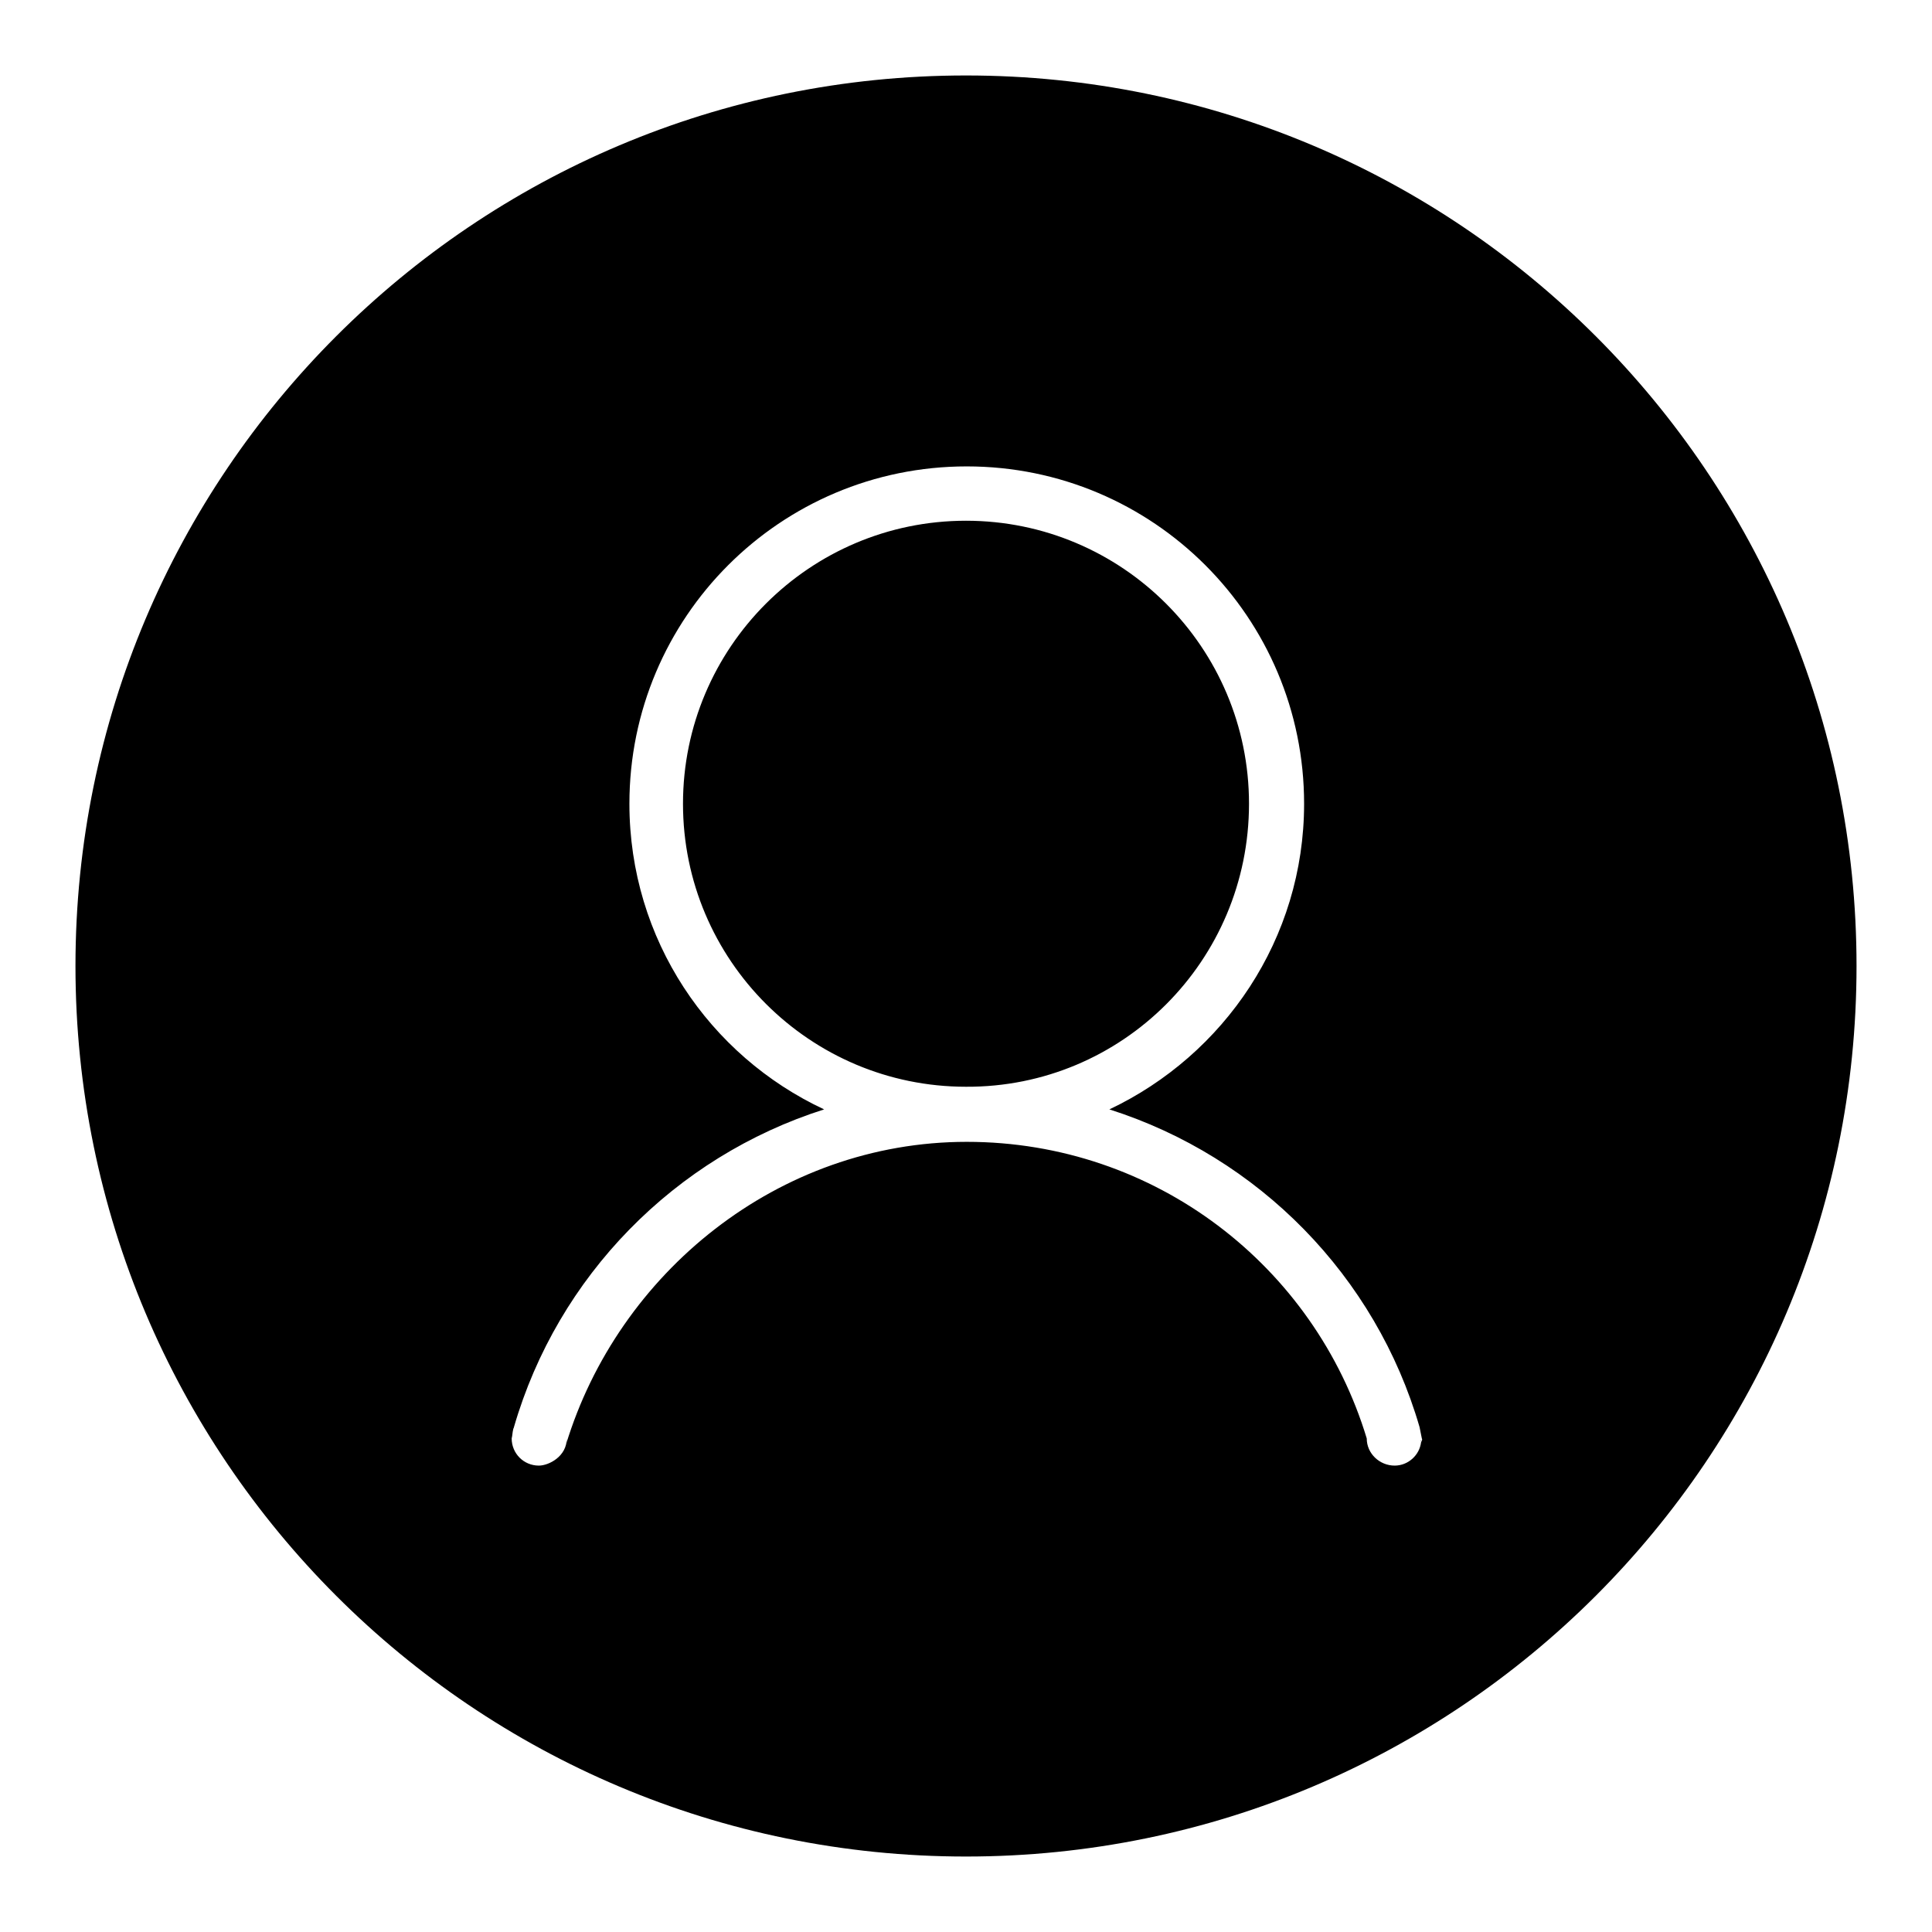 <?xml version="1.0" encoding="utf-8"?>
<!-- Svg Vector Icons : http://www.onlinewebfonts.com/icon -->
<!DOCTYPE svg PUBLIC "-//W3C//DTD SVG 1.1//EN" "http://www.w3.org/Graphics/SVG/1.1/DTD/svg11.dtd">
<svg version="1.1" xmlns="http://www.w3.org/2000/svg" xmlns:xlink="http://www.w3.org/1999/xlink" x="0px" y="0px" viewBox="0 0 256 256" enable-background="new 0 0 256 256" xml:space="preserve">
<g> <path fill="#000000" d="M165.5,106.5c0-20.7-16.8-37.5-37.5-37.5c-20.7,0-37.5,16.8-37.5,37.5c0,20.7,16.8,37.5,37.5,37.5 C148.7,144.1,165.5,127.3,165.5,106.5z M188.3,191c0-0.1,0-0.1,0-0.2C188.3,190.9,188.2,190.9,188.3,191z M128,10 C62.8,10,10,62.8,10,128c0,65.2,52.8,118,118,118c65.2,0,118-52.8,118-118C246,62.8,193.2,10,128,10z M188.3,191.1 C188.3,191.1,188.3,191.1,188.3,191.1c-0.2,1.7-1.7,3.1-3.5,3.1c-2,0-3.7-1.6-3.7-3.6c-6.9-22.8-28-39.3-53-39.3 c-25,0-46.2,17.4-53.1,40.1l0.1-0.8c0,2.4-2.4,3.6-3.7,3.6c-2,0-3.6-1.6-3.6-3.6c0.1-0.4,0.1-0.8,0.2-1.2c0-0.1,0.1-0.2,0.1-0.3 c5.8-20,21.3-35.8,41.1-42.1c-15.2-7.1-25.8-22.5-25.8-40.5c0-24.7,20-44.7,44.7-44.7c24.7,0,44.7,20,44.7,44.7 c0,17.9-10.6,33.3-25.8,40.5c19.8,6.3,35.3,22.1,41.1,42.1c0,0.1,0.3,1.4,0.3,1.5c0.1,0.2,0,0.2,0,0.3L188.3,191.1z M188.3,190.8 C188.3,190.8,188.3,190.8,188.3,190.8l0-0.3C188.3,190.7,188.3,190.7,188.3,190.8z"/></g>
</svg>